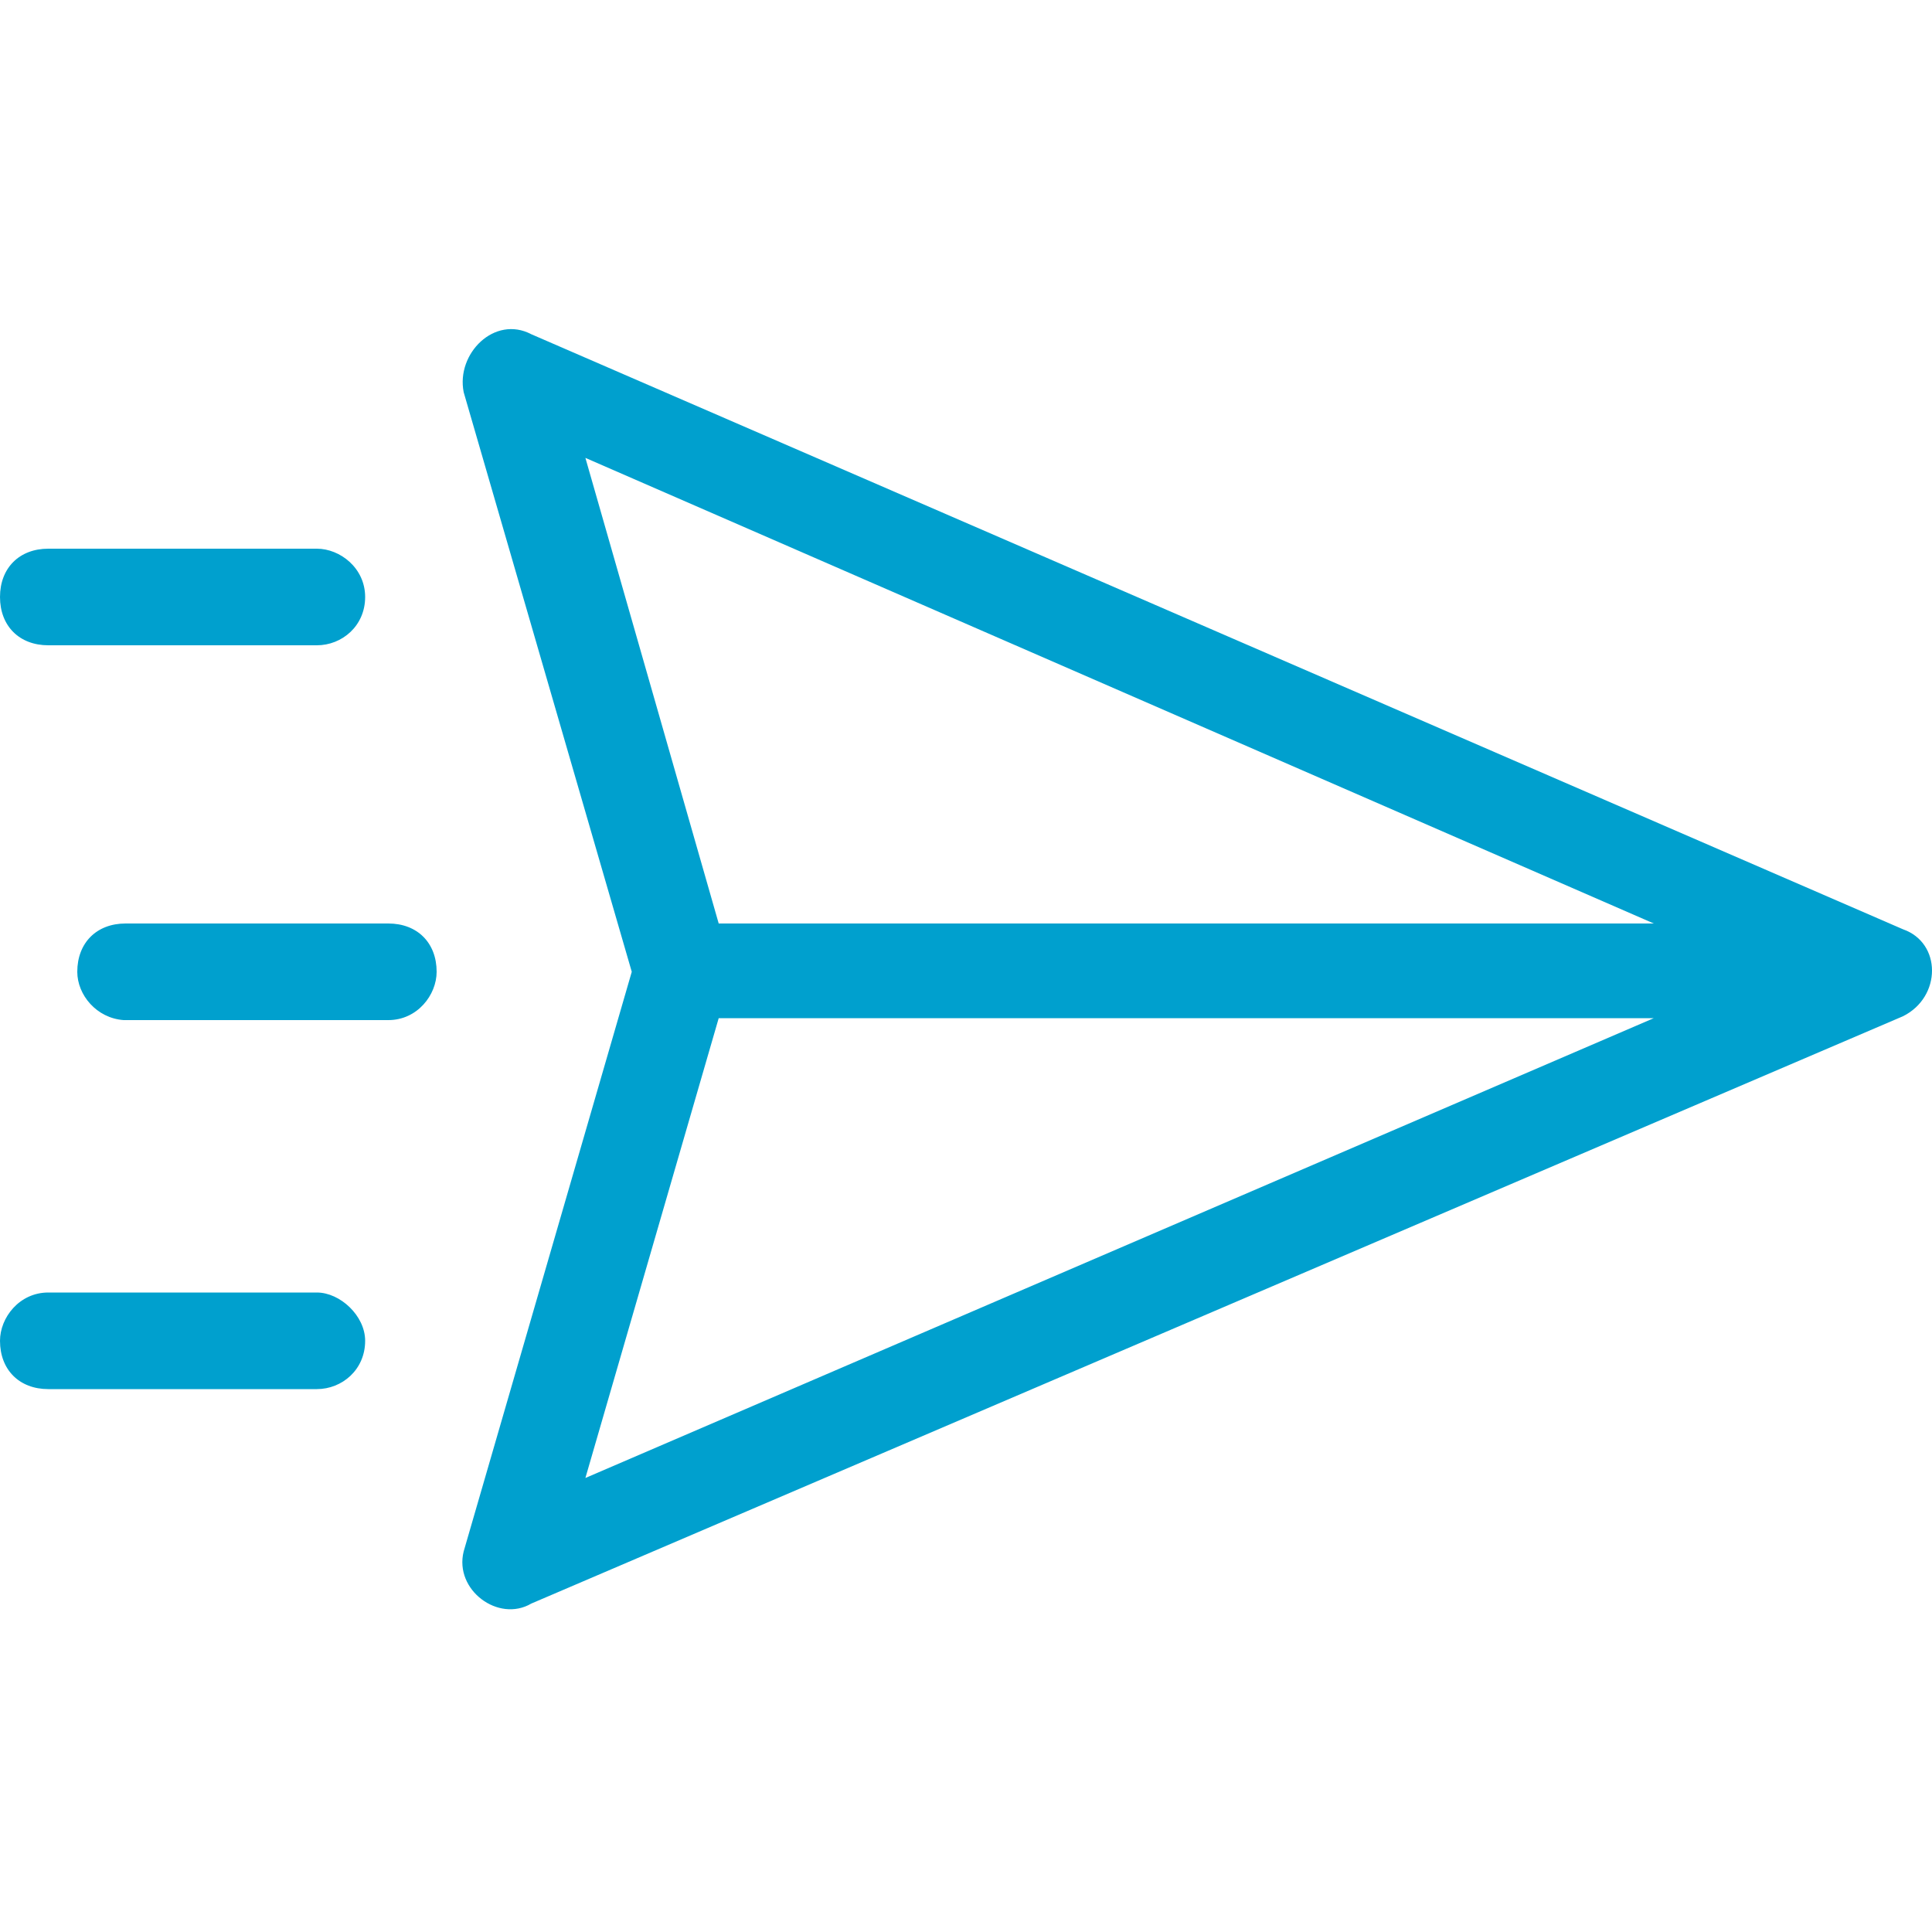 <svg viewBox="0 0 100 100" xmlns="http://www.w3.org/2000/svg"><path clip-rule="evenodd" d="M27.5 17.3l71 30.8c2 .7 2 3.5 0 4.5L27.5 83c-1.7 1-4-.7-3.5-2.7l8.7-30-8.7-30c-.4-2 1.6-4 3.5-3zm58.1 35.4H37.2l-6.9 23.8zM16.4 66.9c1.2 0 2.5 1.2 2.5 2.5 0 1.5-1.2 2.5-2.5 2.5H2.5c-1.5 0-2.5-1-2.5-2.5 0-1.2 1-2.5 2.5-2.5zm3.7-19.1c1.5 0 2.5 1 2.5 2.5 0 1.2-1 2.5-2.5 2.5H6.4C5 52.7 4 51.5 4 50.3c0-1.5 1-2.5 2.5-2.5zm10.2-24.1l6.9 24.1h48.4zm-13.9 4.7c1.2 0 2.5 1 2.5 2.5s-1.2 2.5-2.5 2.5H2.5c-1.5 0-2.5-1-2.5-2.5s1-2.5 2.5-2.5z" fill="#00a0ce" fill-rule="evenodd"/></svg>